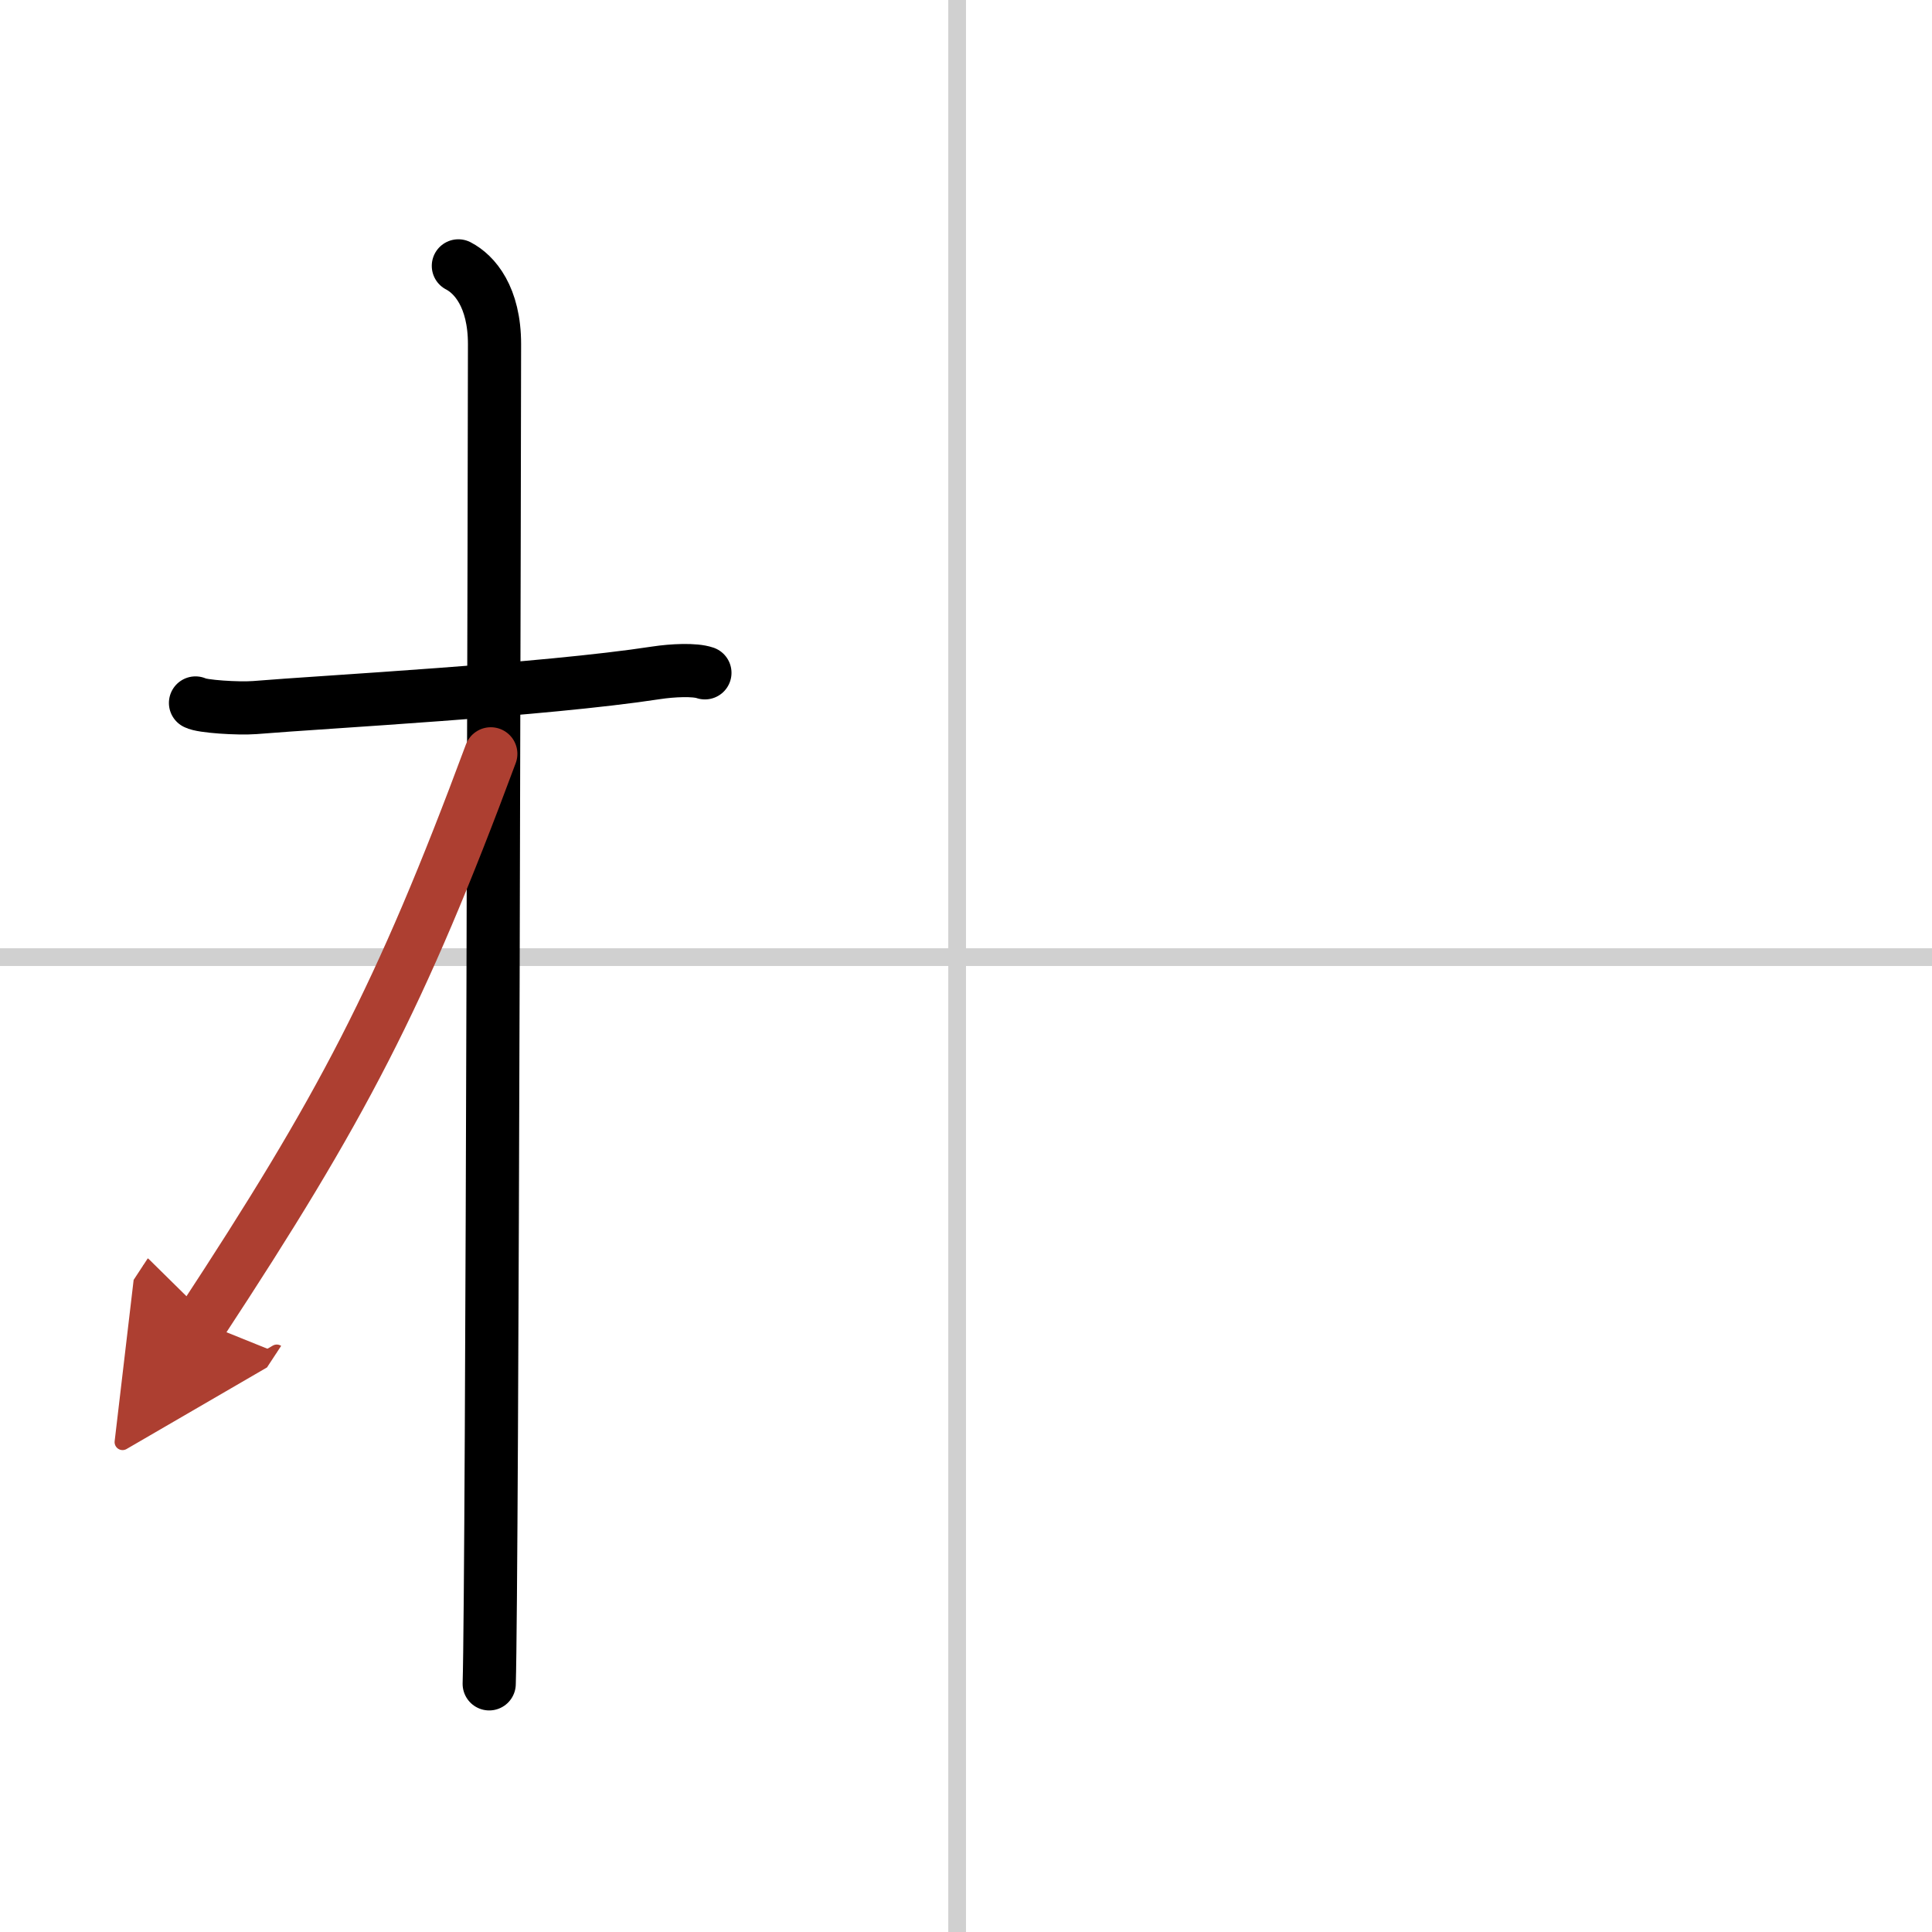 <svg width="400" height="400" viewBox="0 0 109 109" xmlns="http://www.w3.org/2000/svg"><defs><marker id="a" markerWidth="4" orient="auto" refX="1" refY="5" viewBox="0 0 10 10"><polyline points="0 0 10 5 0 10 1 5" fill="#ad3f31" stroke="#ad3f31"/></marker></defs><g fill="none" stroke="#000" stroke-linecap="round" stroke-linejoin="round" stroke-width="3"><rect width="100%" height="100%" fill="#fff" stroke="#fff"/><line x1="54" x2="54" y2="109" stroke="#d0d0d0" stroke-width="1"/><line x2="109" y1="54" y2="54" stroke="#d0d0d0" stroke-width="1"/><path d="m11.03 39.66c0.35 0.2 2.41 0.33 3.34 0.26 3.98-0.33 16.26-0.98 22.65-1.96 0.92-0.14 2.17-0.2 2.75 0"/><path d="m25.86 15c0.91 0.47 2.04 1.75 2.04 4.42 0 0.95-0.12 69.75-0.3 75.58"/><path d="m27.69 42.53c-5.1 13.73-8.44 20.04-16.33 32.06" marker-end="url(#a)" stroke="#ad3f31"/></g></svg>
